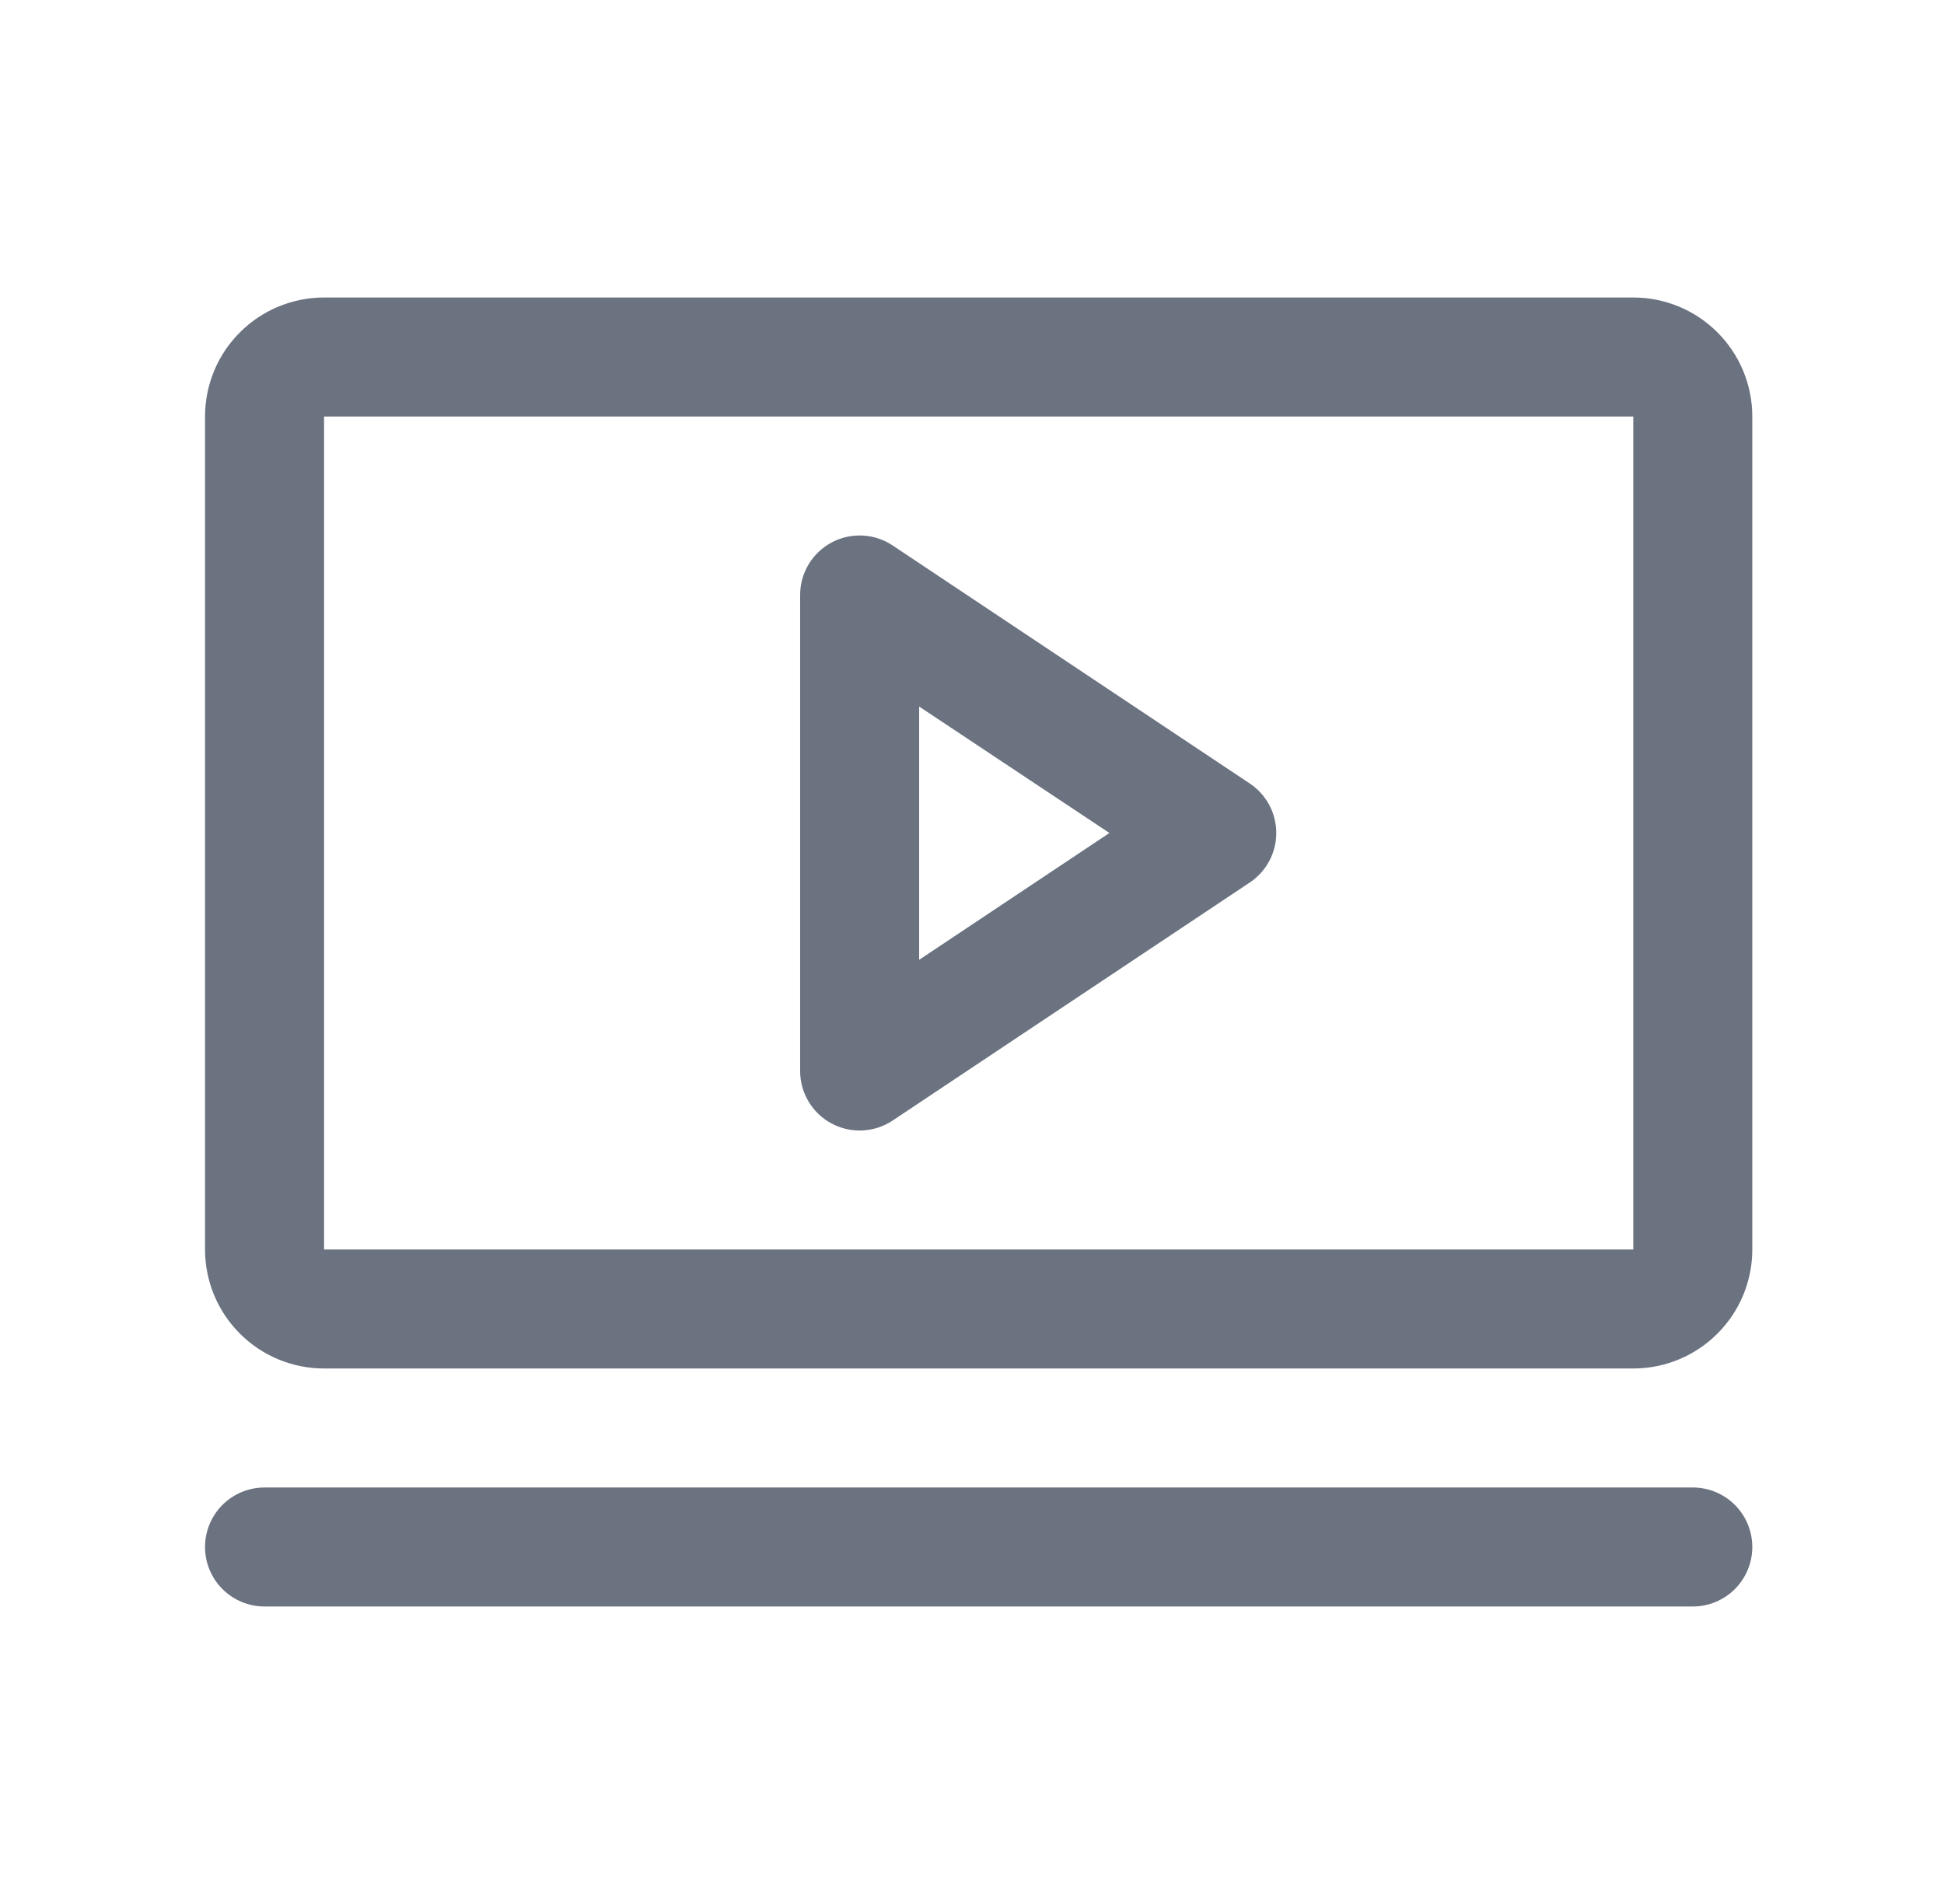 <svg xmlns="http://www.w3.org/2000/svg" width="49" height="48" viewBox="0 0 49 48" fill="none"><path d="M31.5 19.751L22.5 13.751C22.274 13.601 22.012 13.514 21.741 13.501C21.469 13.488 21.2 13.548 20.96 13.677C20.721 13.805 20.52 13.996 20.381 14.229C20.241 14.462 20.168 14.728 20.168 15V27C20.168 27.272 20.241 27.538 20.381 27.771C20.52 28.004 20.721 28.195 20.96 28.323C21.2 28.452 21.469 28.512 21.741 28.499C22.012 28.486 22.274 28.399 22.5 28.249L31.5 22.249C31.706 22.112 31.875 21.926 31.992 21.708C32.108 21.491 32.169 21.247 32.169 21C32.169 20.753 32.108 20.509 31.992 20.292C31.875 20.074 31.706 19.888 31.5 19.751ZM23.168 24.197V17.812L27.964 21L23.168 24.197ZM41.168 7.5H8.168C7.372 7.5 6.609 7.816 6.047 8.379C5.484 8.941 5.168 9.704 5.168 10.5V31.5C5.168 32.296 5.484 33.059 6.047 33.621C6.609 34.184 7.372 34.5 8.168 34.5H41.168C41.964 34.5 42.727 34.184 43.289 33.621C43.852 33.059 44.168 32.296 44.168 31.5V10.5C44.168 9.704 43.852 8.941 43.289 8.379C42.727 7.816 41.964 7.5 41.168 7.5ZM41.168 31.5H8.168V10.5H41.168V31.5ZM44.168 39C44.168 39.398 44.01 39.779 43.729 40.061C43.447 40.342 43.066 40.5 42.668 40.5H6.668C6.27 40.5 5.889 40.342 5.607 40.061C5.326 39.779 5.168 39.398 5.168 39C5.168 38.602 5.326 38.221 5.607 37.939C5.889 37.658 6.27 37.5 6.668 37.5H42.668C43.066 37.5 43.447 37.658 43.729 37.939C44.01 38.221 44.168 38.602 44.168 39Z" fill="#6B7280"></path></svg>